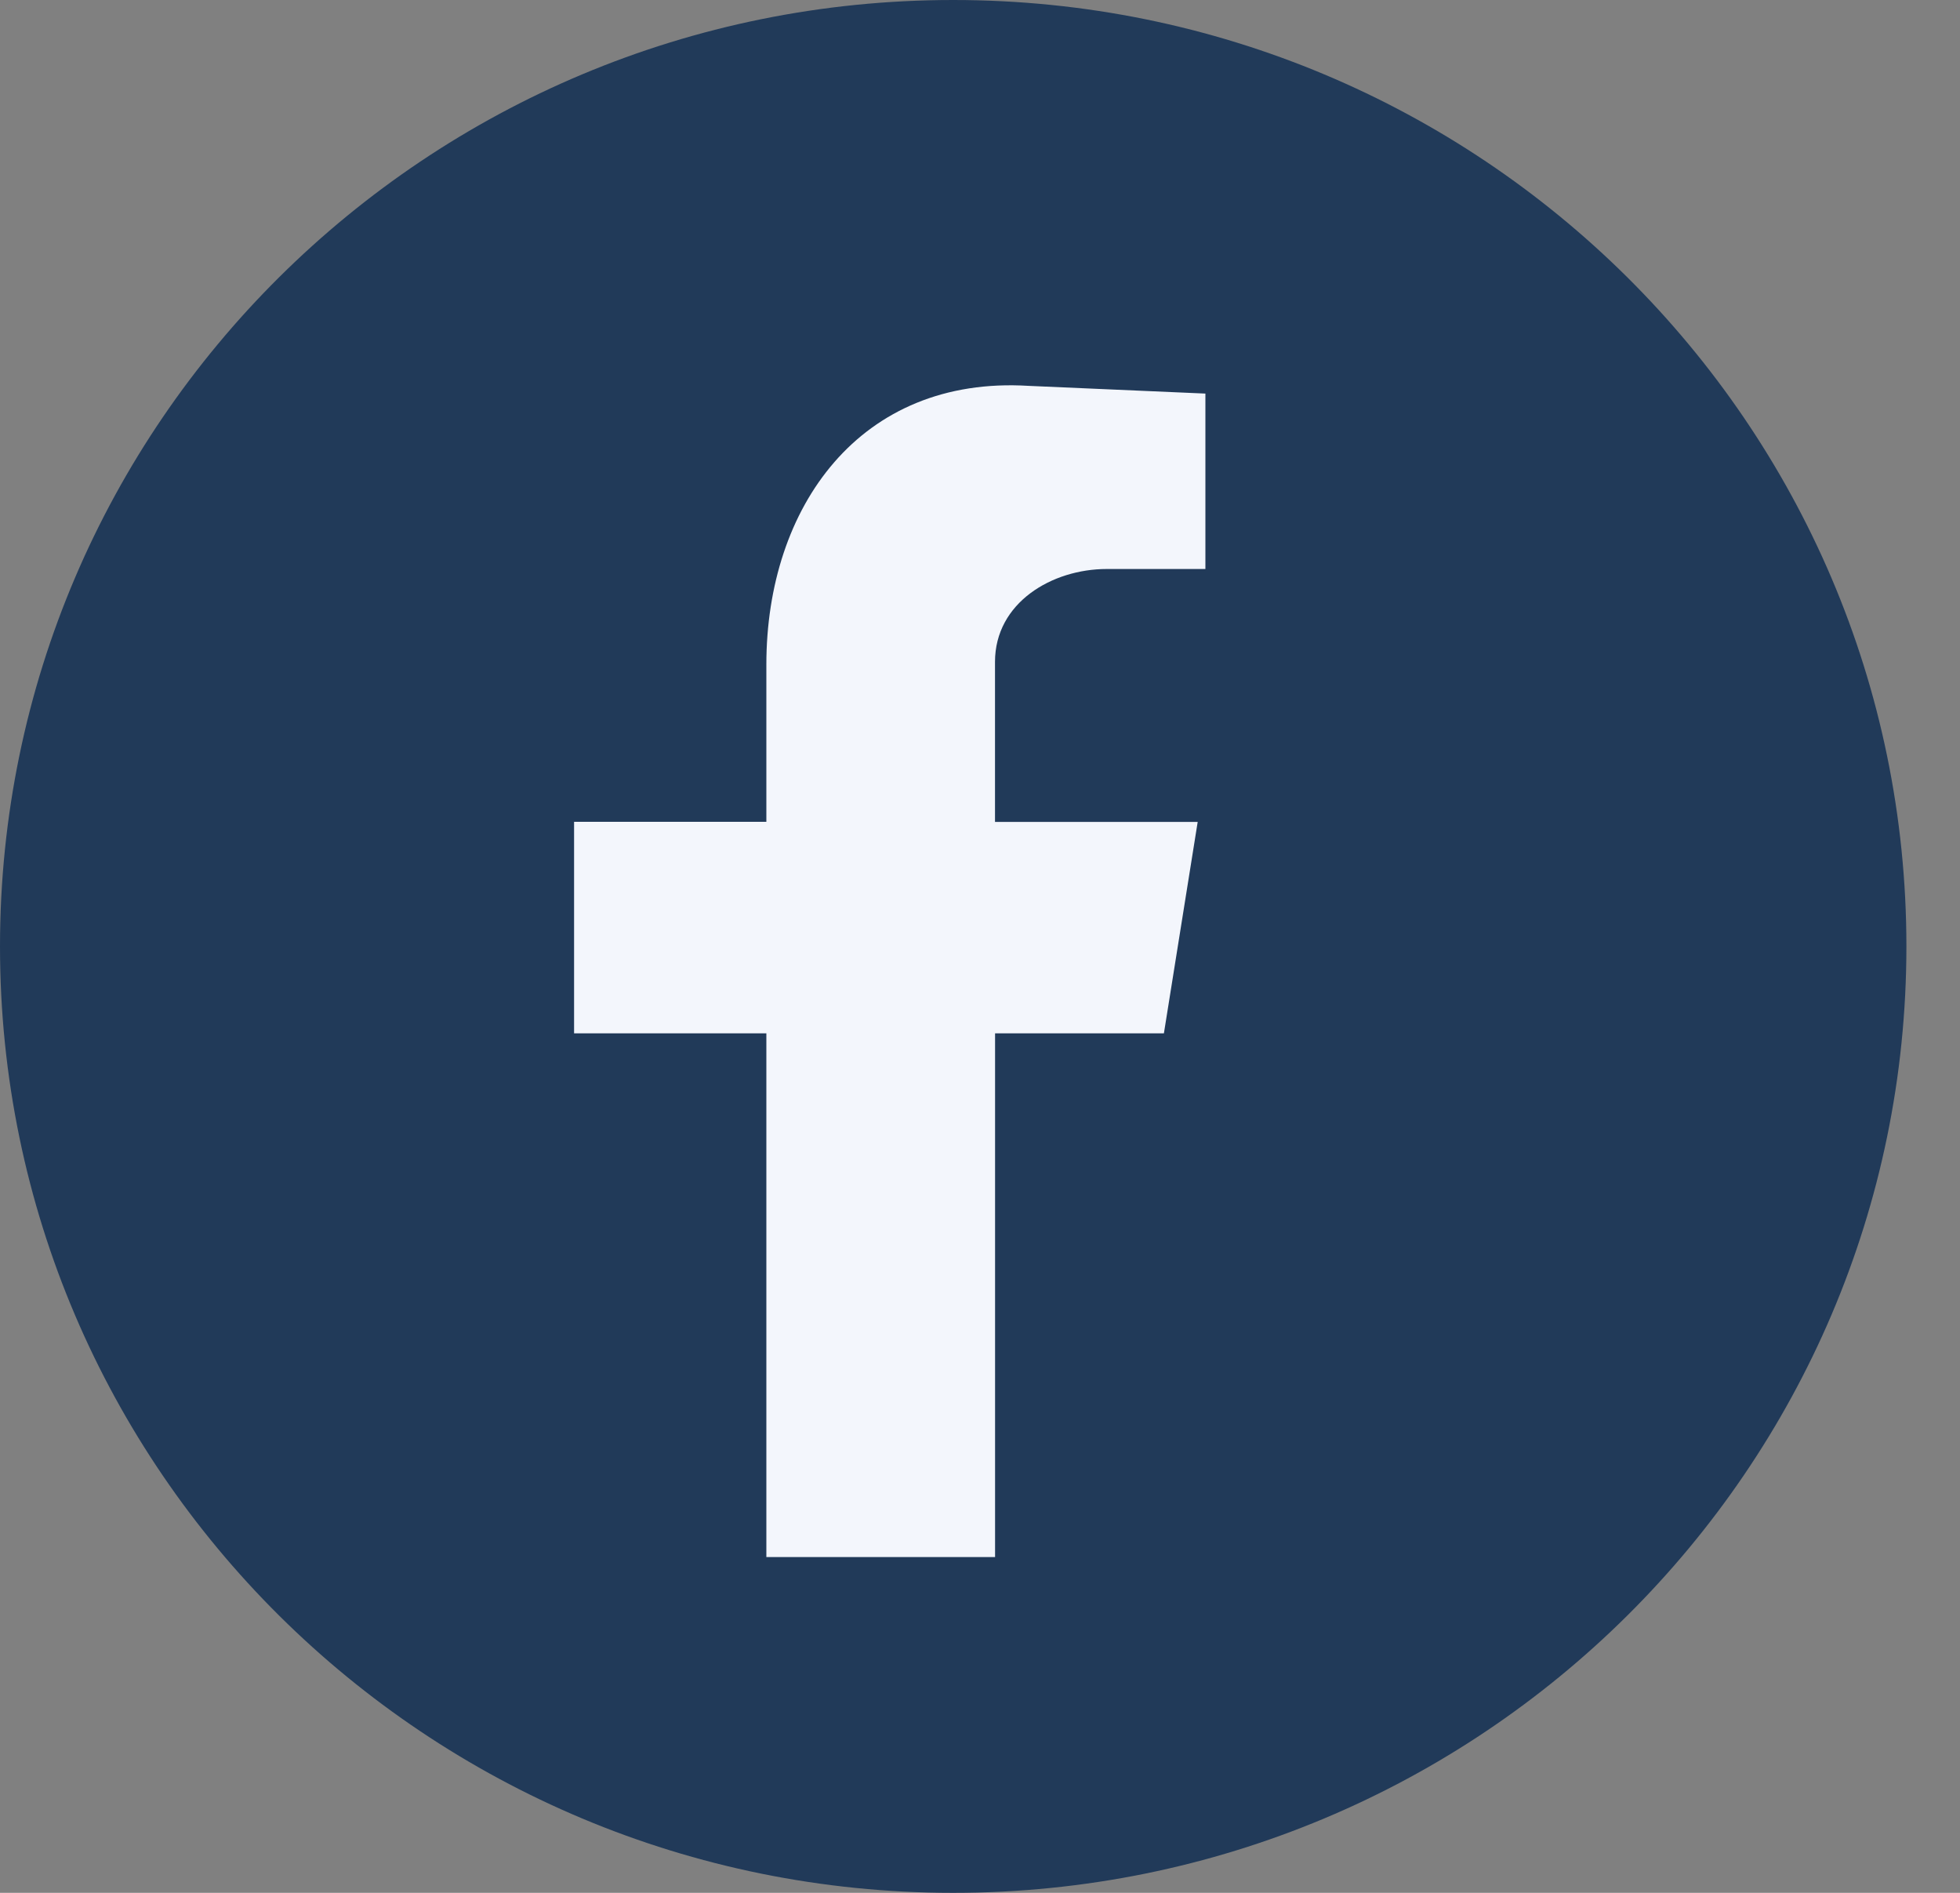 <svg width="29" height="28" viewBox="0 0 29 28" fill="none" xmlns="http://www.w3.org/2000/svg">
<rect x="0" y="0" width="29" height="28" fill="#808080" stroke="none"/>
<path d="M14.103 28C21.893 28 28.207 21.732 28.207 14C28.207 6.268 21.893 0 14.103 0C6.314 0 0 6.268 0 14C0 21.732 6.314 28 14.103 28Z" fill="#213A59"/>
<path fill-rule="evenodd" clip-rule="evenodd" d="M11.34 23.033H14.723V15.286H17.221L17.721 12.158H14.722V9.791C14.722 8.914 15.567 8.417 16.375 8.417H17.835V5.822L15.221 5.708C12.723 5.555 11.339 7.501 11.339 9.829V12.157H8.494V15.286H11.339V23.032L11.34 23.033Z" fill="#F3F6FC"/>
</svg>
